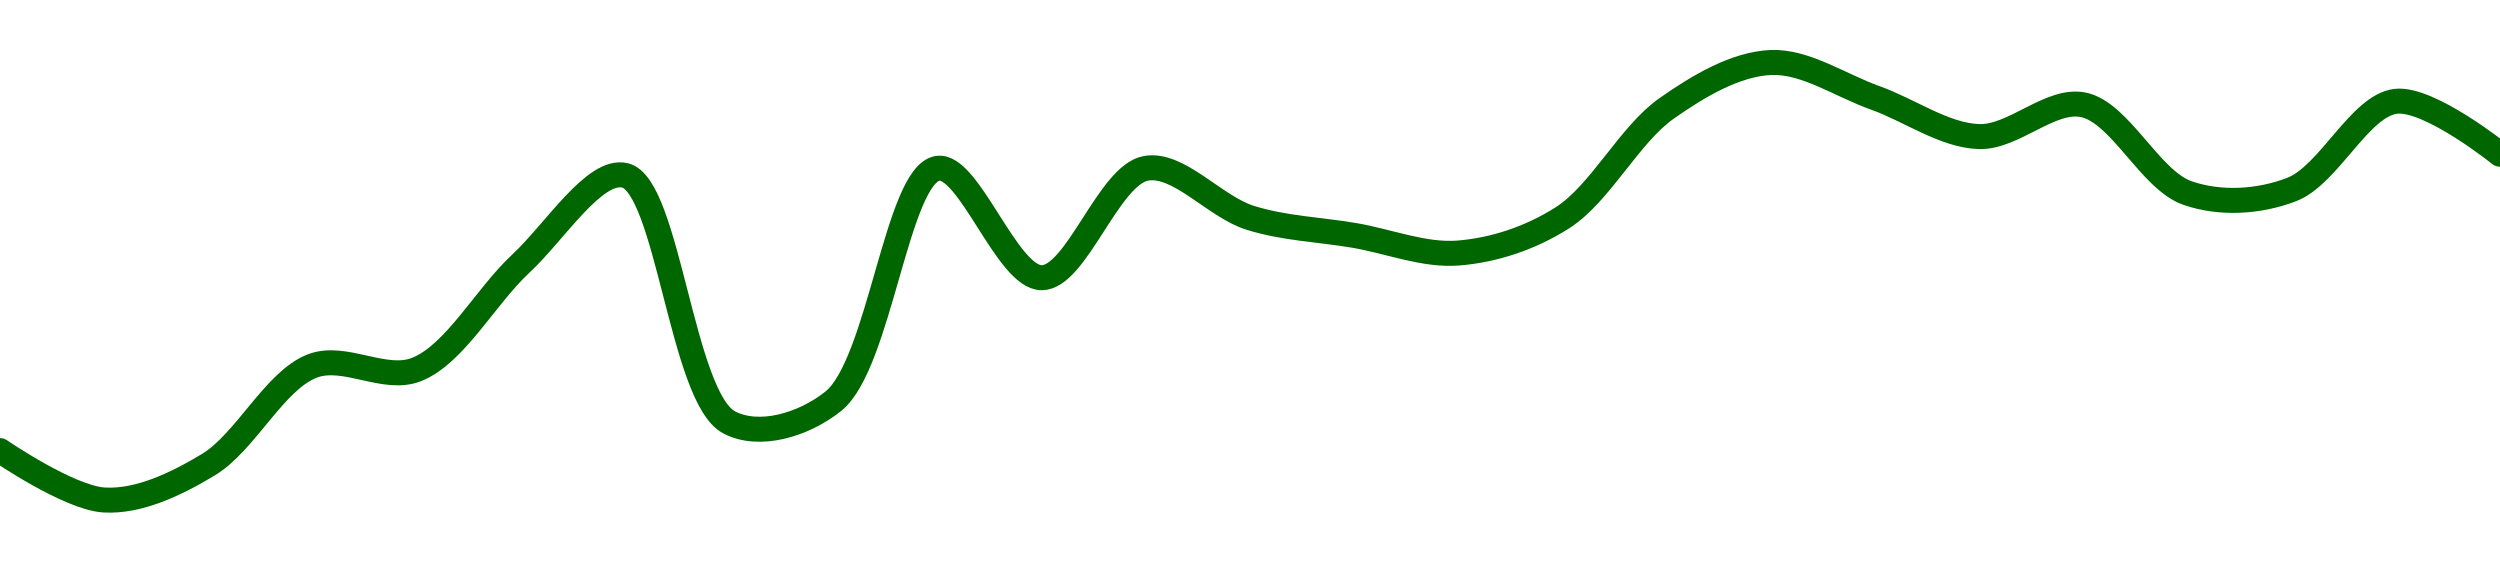 <!-- series1d: [0.00002228,0.00002214,0.00002224,0.00002252,0.00002251,0.00002281,0.00002306,0.00002236,0.00002242,0.00002308,0.00002277,0.00002308,0.00002294,0.00002289,0.00002284,0.00002294,0.00002325,0.00002338,0.00002328,0.00002317,0.00002326,0.00002301,0.00002302,0.00002327,0.00002312] -->

<svg width="200" height="45" viewBox="0 0 200 45" xmlns="http://www.w3.org/2000/svg">
  <defs>
    <linearGradient id="grad-area" x1="0" y1="0" x2="0" y2="1">
      <stop offset="0%" stop-color="rgba(76,175,80,.2)" />
      <stop offset="100%" stop-color="rgba(0,0,0,0)" />
    </linearGradient>
  </defs>

  <path d="M0,36.048C0,36.048,5.522,39.836,8.333,40C11.079,40.16,14.051,38.755,16.667,37.177C19.656,35.375,21.962,30.427,25,29.274C27.589,28.292,30.761,30.583,33.333,29.556C36.404,28.331,38.828,23.723,41.667,21.089C44.388,18.563,47.554,13.448,50,14.032C53.428,14.851,54.553,31.796,58.333,33.79C60.714,35.047,64.275,34.012,66.667,32.097C70.371,29.129,71.752,14.026,75,13.468C77.499,13.038,80.556,22.218,83.333,22.218C86.111,22.218,88.674,14.023,91.667,13.468C94.281,12.983,97.159,16.524,100,17.419C102.72,18.276,105.556,18.36,108.333,18.831C111.111,19.301,113.916,20.461,116.667,20.242C119.473,20.019,122.41,19.073,125,17.419C128.035,15.482,130.33,10.779,133.333,8.669C135.941,6.838,138.865,5.124,141.667,5C144.421,4.878,147.23,6.838,150,7.823C152.785,8.813,155.541,10.843,158.333,10.927C161.097,11.011,164.029,7.843,166.667,8.387C169.62,8.996,172.008,14.404,175,15.444C177.614,16.352,180.719,16.17,183.333,15.161C186.325,14.007,188.772,8.443,191.667,8.105C194.345,7.792,200,12.339,200,12.339"
        fill="none"
        stroke="#006600"
        stroke-width="2"
        stroke-linejoin="round"
        stroke-linecap="round"
        />
</svg>